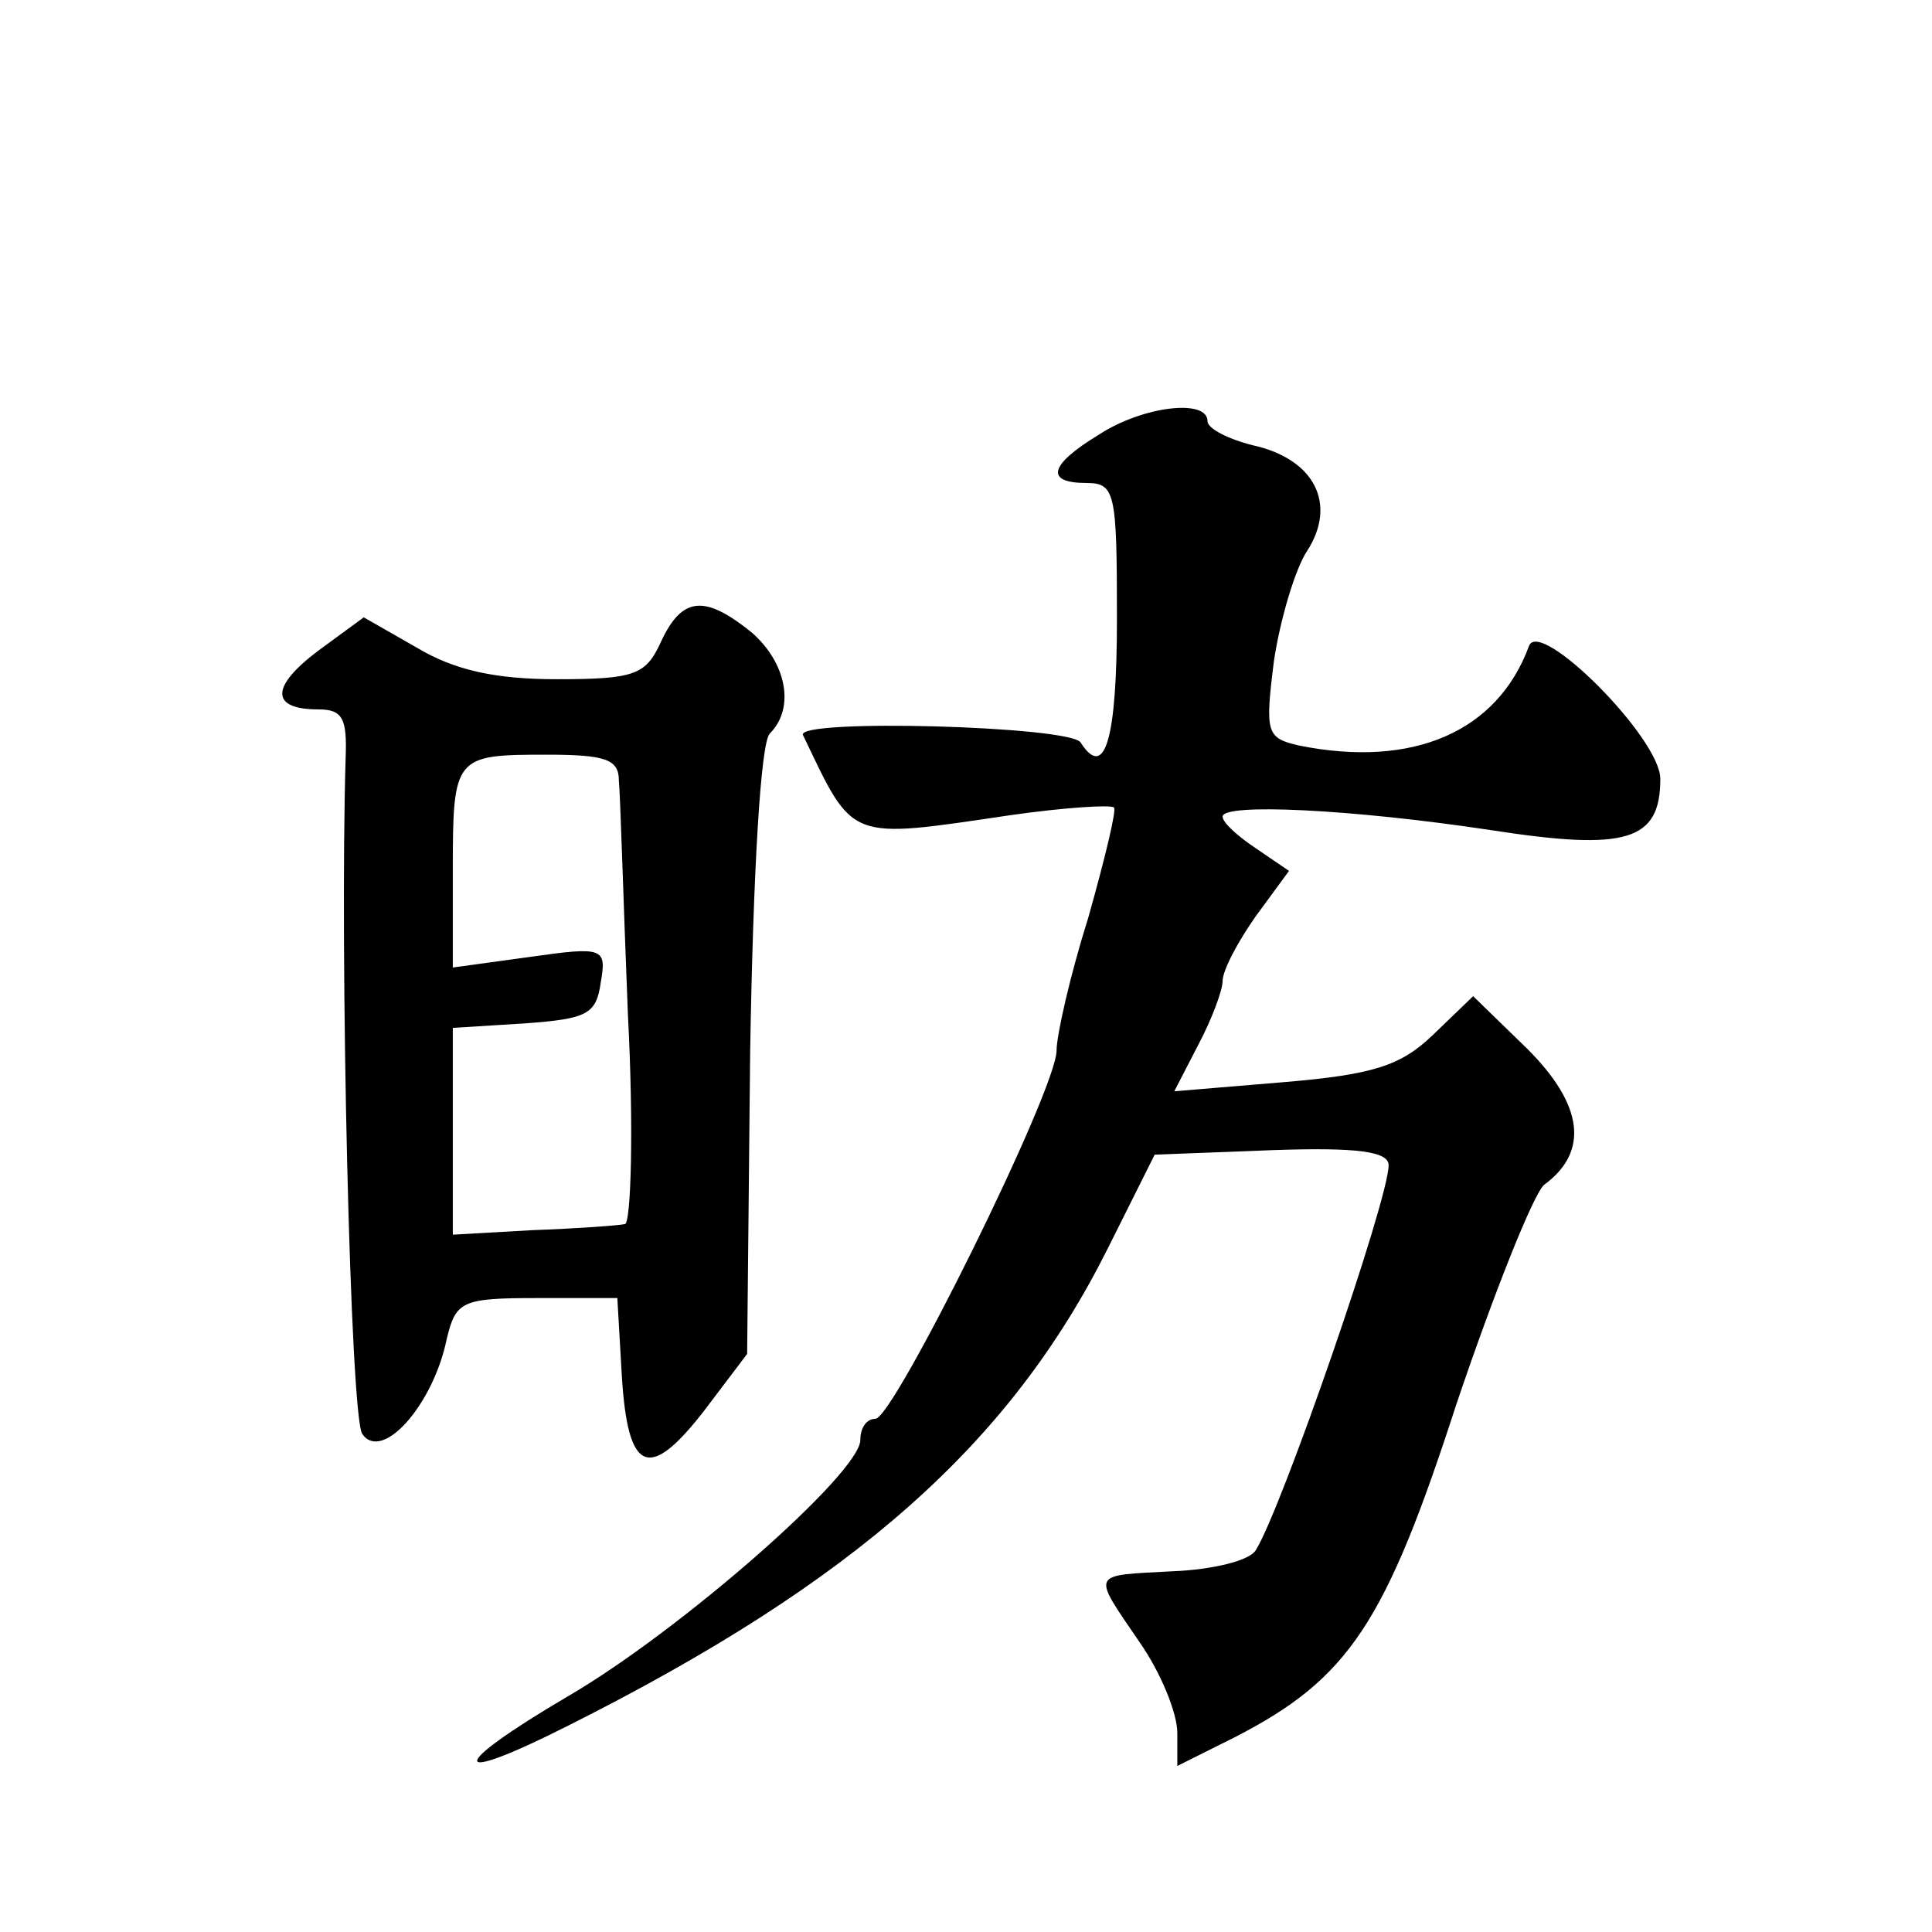 <?xml version="1.0" standalone="no"?>
<!DOCTYPE svg PUBLIC "-//W3C//DTD SVG 20010904//EN"
 "http://www.w3.org/TR/2001/REC-SVG-20010904/DTD/svg10.dtd">
<svg version="1.0" xmlns="http://www.w3.org/2000/svg"
 width="128pt" height="128pt" viewBox="0 0 128 128"
 preserveAspectRatio="xMidYMid meet">
<g transform="translate(0,128) scale(0.1,-0.1)"
fill="#0" stroke="none">
<path d="M728 992 c-33 -20 -36 -32 -8 -32 19 0 20 -7 20 -90 0 -80 -8 -107 -24
-82 -6 11 -189 16 -184 5 34 -71 29 -69 138 -53 35 5 66 7 68 5 2 -1 -6 -34 -17
-73 -12 -38 -21 -78 -21 -88 0 -26 -108 -244 -120 -244 -6 0 -10 -6 -10 -14 0 -22
-120 -127 -194 -170 -80 -47 -80 -60 1 -19 189 95 292 186 357 316 l31 62 78 3
c57 2 77 -1 77 -10 0 -23 -71 -228 -88 -255 -4 -7 -29 -13 -55 -14 -55 -3 -54 0
-22 -47 14 -20 25 -47 25 -60 l0 -22 38 19 c76 39 100 76 147 221 25 74 51 139
58 145 30 22 26 53 -11 90 l-36 35 -27 -26 c-21 -20 -39 -26 -99 -31 l-72 -6 16
31 c9 17 16 36 16 42 0 7 10 26 22 43 l22 30 -22 15 c-12 8 -22 17 -22 21 0 9 85
5 178 -9 90 -14 112 -7 112 34 0 27 -80 107 -87 88 -21 -57 -77 -81 -152 -66 -22
5 -23 8 -17 56 4 27 14 61 22 73 20 31 5 61 -36 70 -16 4 -30 11 -30 16 0 15 -43
10 -72 -9z M438 855 c-10 -22 -17 -25 -69 -25 -41 0 -68 6 -93 21 l-35 20 -30 -22
c-32 -24 -32 -39 0 -39 16 0 19 -6 18 -32 -4 -130 3 -436 11 -448 13 -19 47 19
56 63 6 25 10 27 60 27 l53 0 3 -52 c4 -64 18 -70 55 -22 l28 37 2 200 c2 121 7
205 13 211 17 17 11 47 -12 67 -31 25 -46 24 -60 -6z m-28 -92 c1 -10 3 -80 6 -155
4 -76 2 -139 -2 -139 -5 -1 -33 -3 -61 -4 l-53 -3 0 68 0 69 48 3 c41 3 47 6 50
27 4 23 2 24 -47 17 l-51 -7 0 64 c0 76 1 77 62 77 39 0 48 -3 48 -17z"/>
</g>
</svg>
